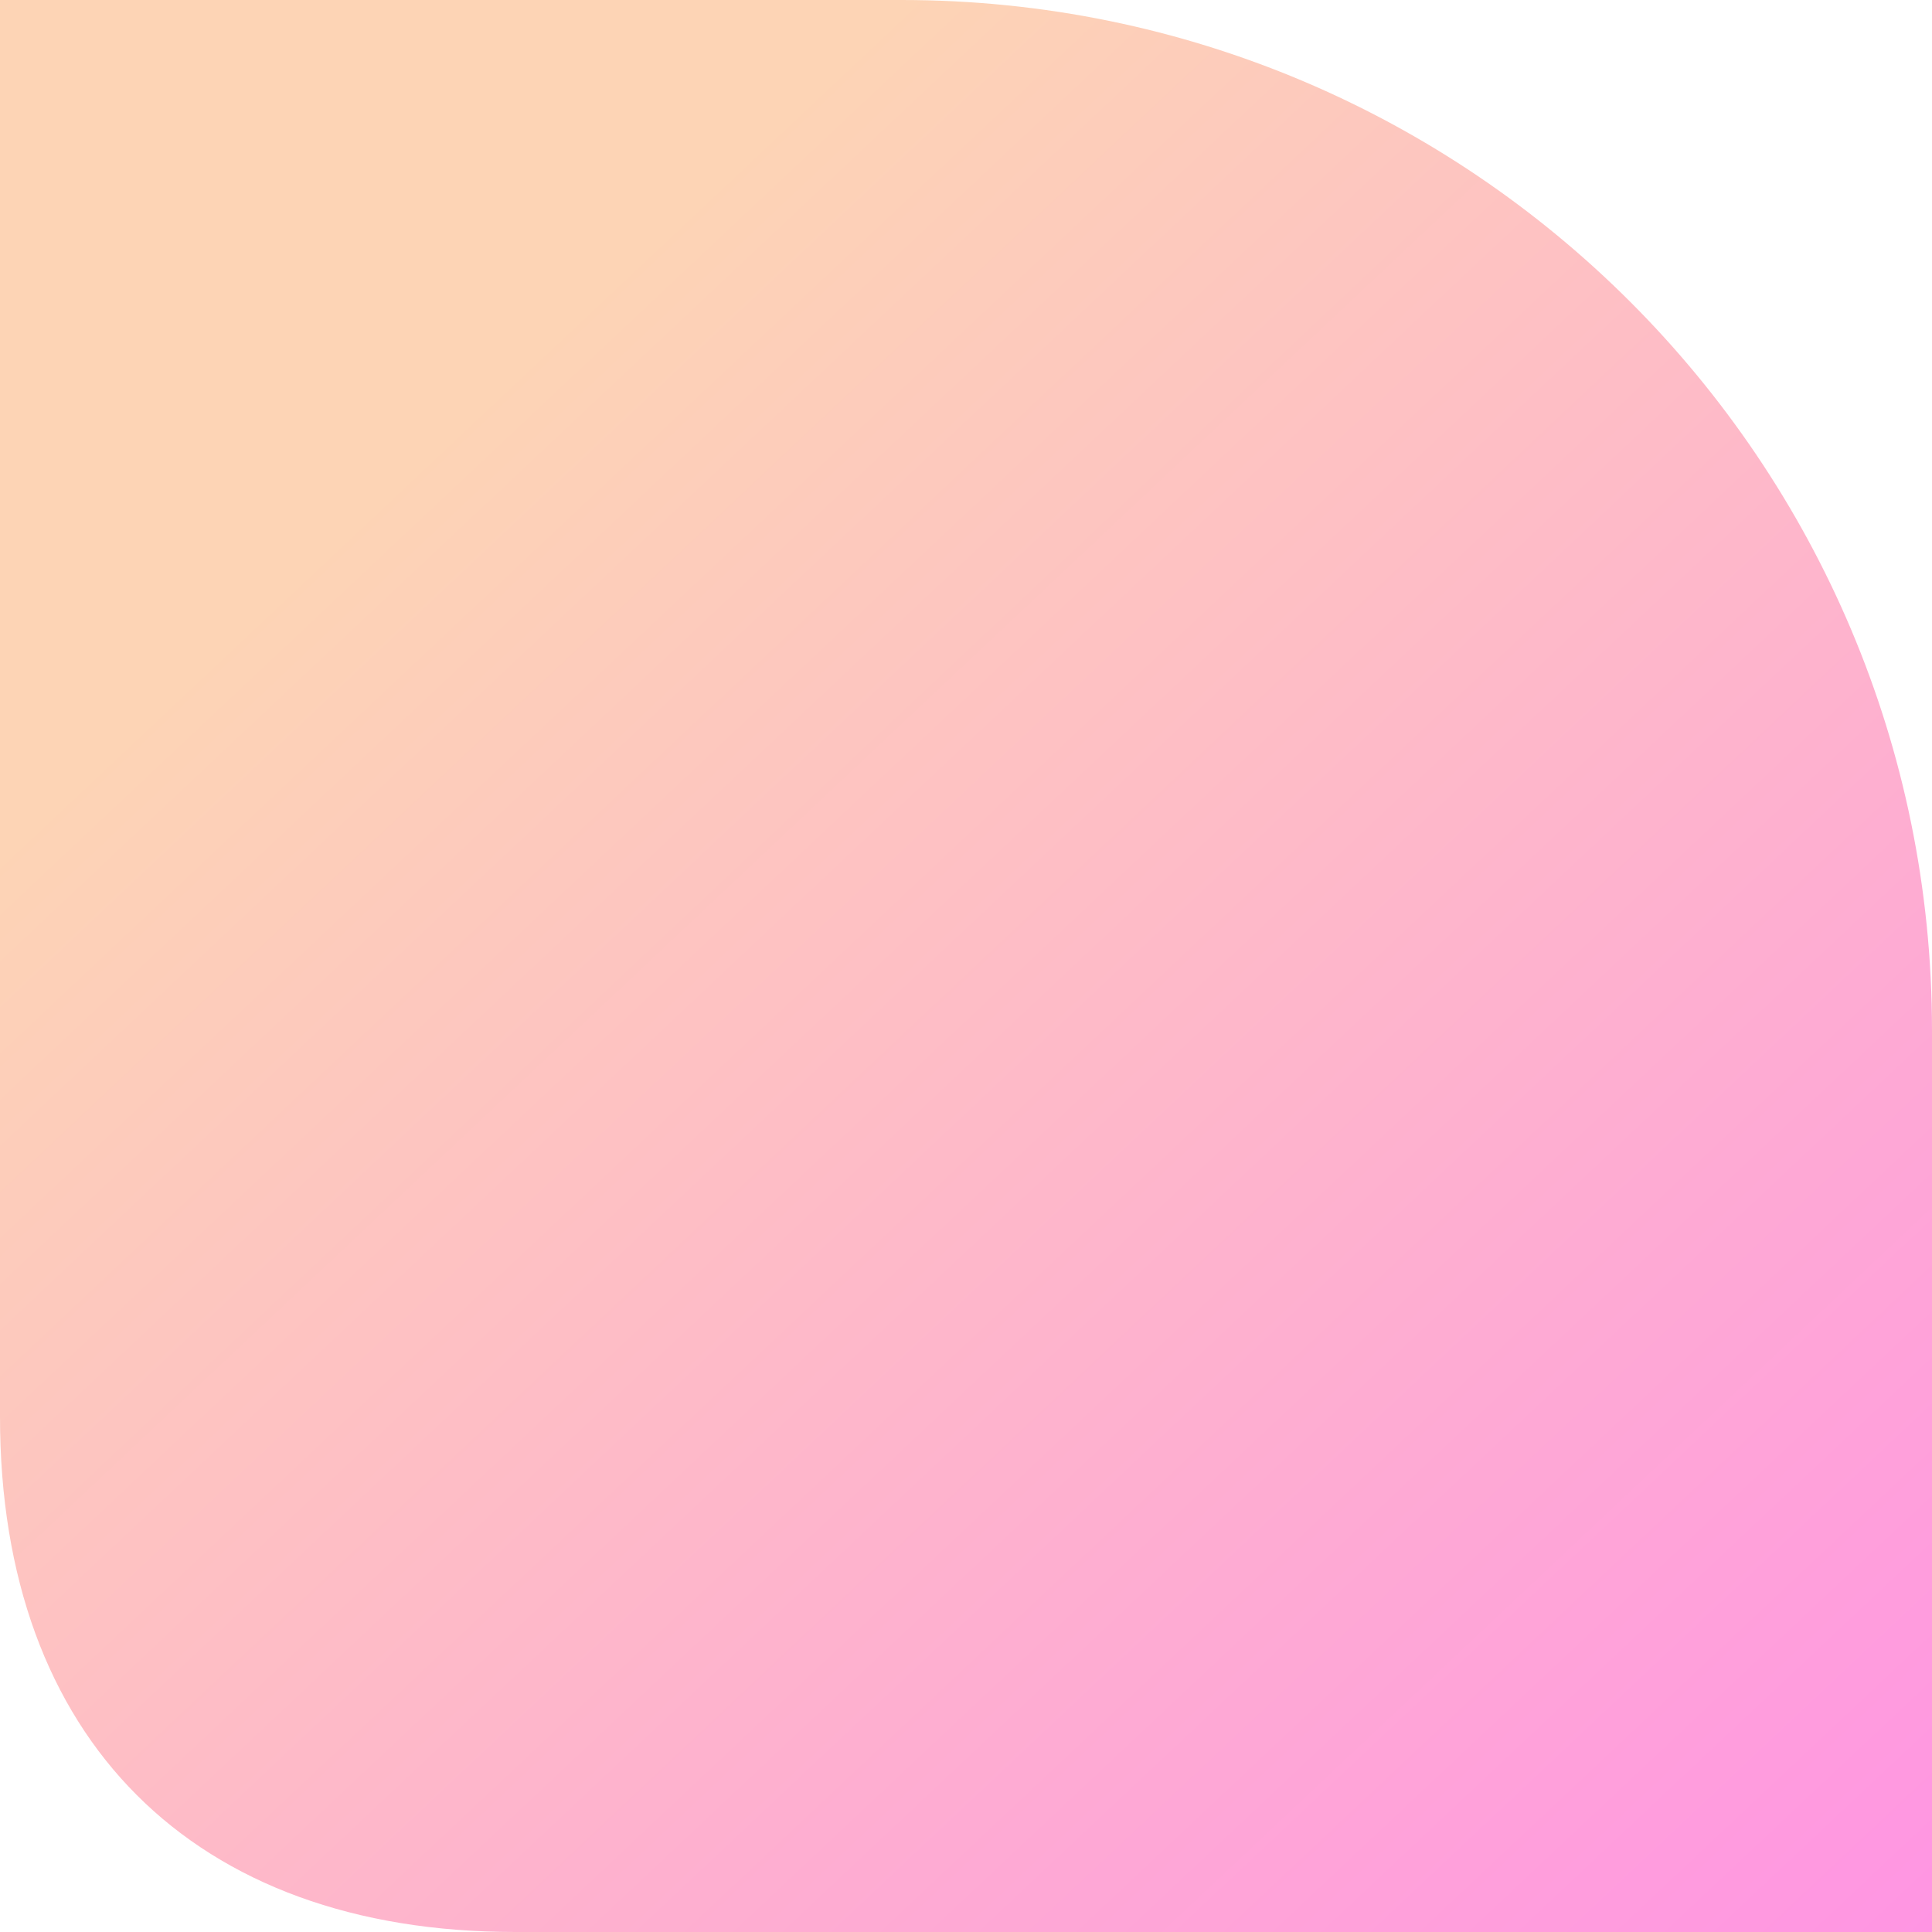 <svg width="16" height="16" viewBox="0 0 16 16" fill="none" xmlns="http://www.w3.org/2000/svg">
<path d="M16 16H4.267C1.6 16 0 14.4 0 11.733V0H7.467C12.18 0 16 3.821 16 8.533V16Z" fill="url(#paint0_linear_5047_74359)"/>
<defs>
<linearGradient id="paint0_linear_5047_74359" x1="4" y1="3.25" x2="16" y2="16" gradientUnits="userSpaceOnUse">
<stop stop-color="#FDD4B5"/>
<stop offset="1" stop-color="#FF95E3"/>
</linearGradient>
</defs>
</svg>
